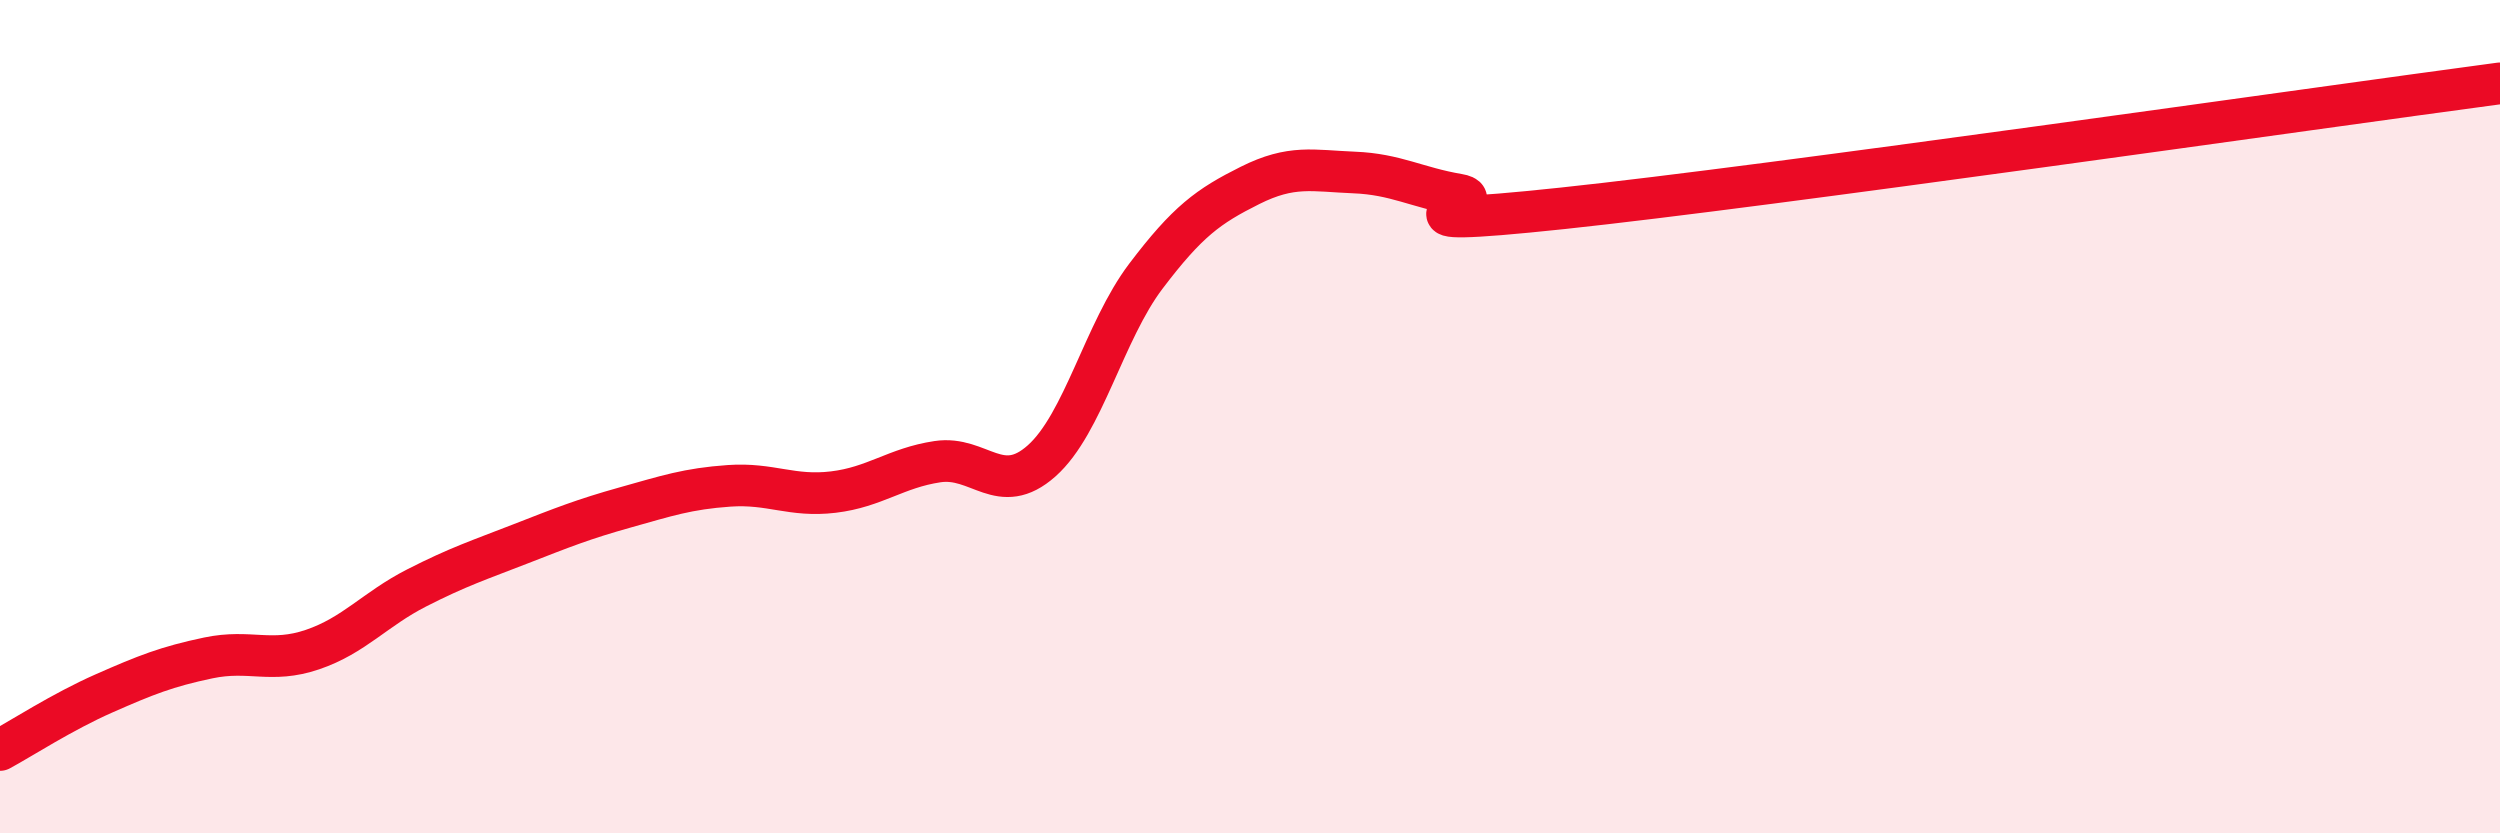 
    <svg width="60" height="20" viewBox="0 0 60 20" xmlns="http://www.w3.org/2000/svg">
      <path
        d="M 0,18 C 0.5,17.73 1.5,17.08 2.5,16.64 C 3.5,16.2 4,16 5,15.79 C 6,15.58 6.5,15.93 7.5,15.59 C 8.5,15.25 9,14.62 10,14.11 C 11,13.6 11.5,13.44 12.5,13.05 C 13.5,12.66 14,12.46 15,12.18 C 16,11.9 16.5,11.73 17.5,11.66 C 18.5,11.59 19,11.93 20,11.81 C 21,11.69 21.5,11.23 22.5,11.08 C 23.5,10.93 24,11.95 25,11.06 C 26,10.17 26.5,7.95 27.5,6.63 C 28.5,5.31 29,4.95 30,4.45 C 31,3.95 31.5,4.1 32.5,4.14 C 33.5,4.18 34,4.5 35,4.67 C 36,4.84 32.5,5.53 37.5,5 C 42.5,4.47 55.5,2.6 60,2L60 20L0 20Z"
        fill="#EB0A25"
        opacity="0.1"
        stroke-linecap="round"
        stroke-linejoin="round"
      />
      <path
        d="M 0,18 C 0.5,17.73 1.5,17.08 2.5,16.64 C 3.5,16.2 4,16 5,15.79 C 6,15.58 6.5,15.93 7.5,15.59 C 8.5,15.25 9,14.62 10,14.11 C 11,13.6 11.5,13.44 12.5,13.05 C 13.5,12.66 14,12.46 15,12.18 C 16,11.9 16.5,11.73 17.5,11.66 C 18.5,11.59 19,11.93 20,11.81 C 21,11.69 21.5,11.23 22.5,11.08 C 23.5,10.93 24,11.95 25,11.06 C 26,10.17 26.5,7.95 27.5,6.63 C 28.5,5.31 29,4.95 30,4.45 C 31,3.95 31.5,4.1 32.5,4.14 C 33.5,4.18 34,4.5 35,4.67 C 36,4.84 32.5,5.53 37.5,5 C 42.5,4.47 55.5,2.6 60,2"
        stroke="#EB0A25"
        stroke-width="1"
        fill="none"
        stroke-linecap="round"
        stroke-linejoin="round"
      />
    </svg>
  